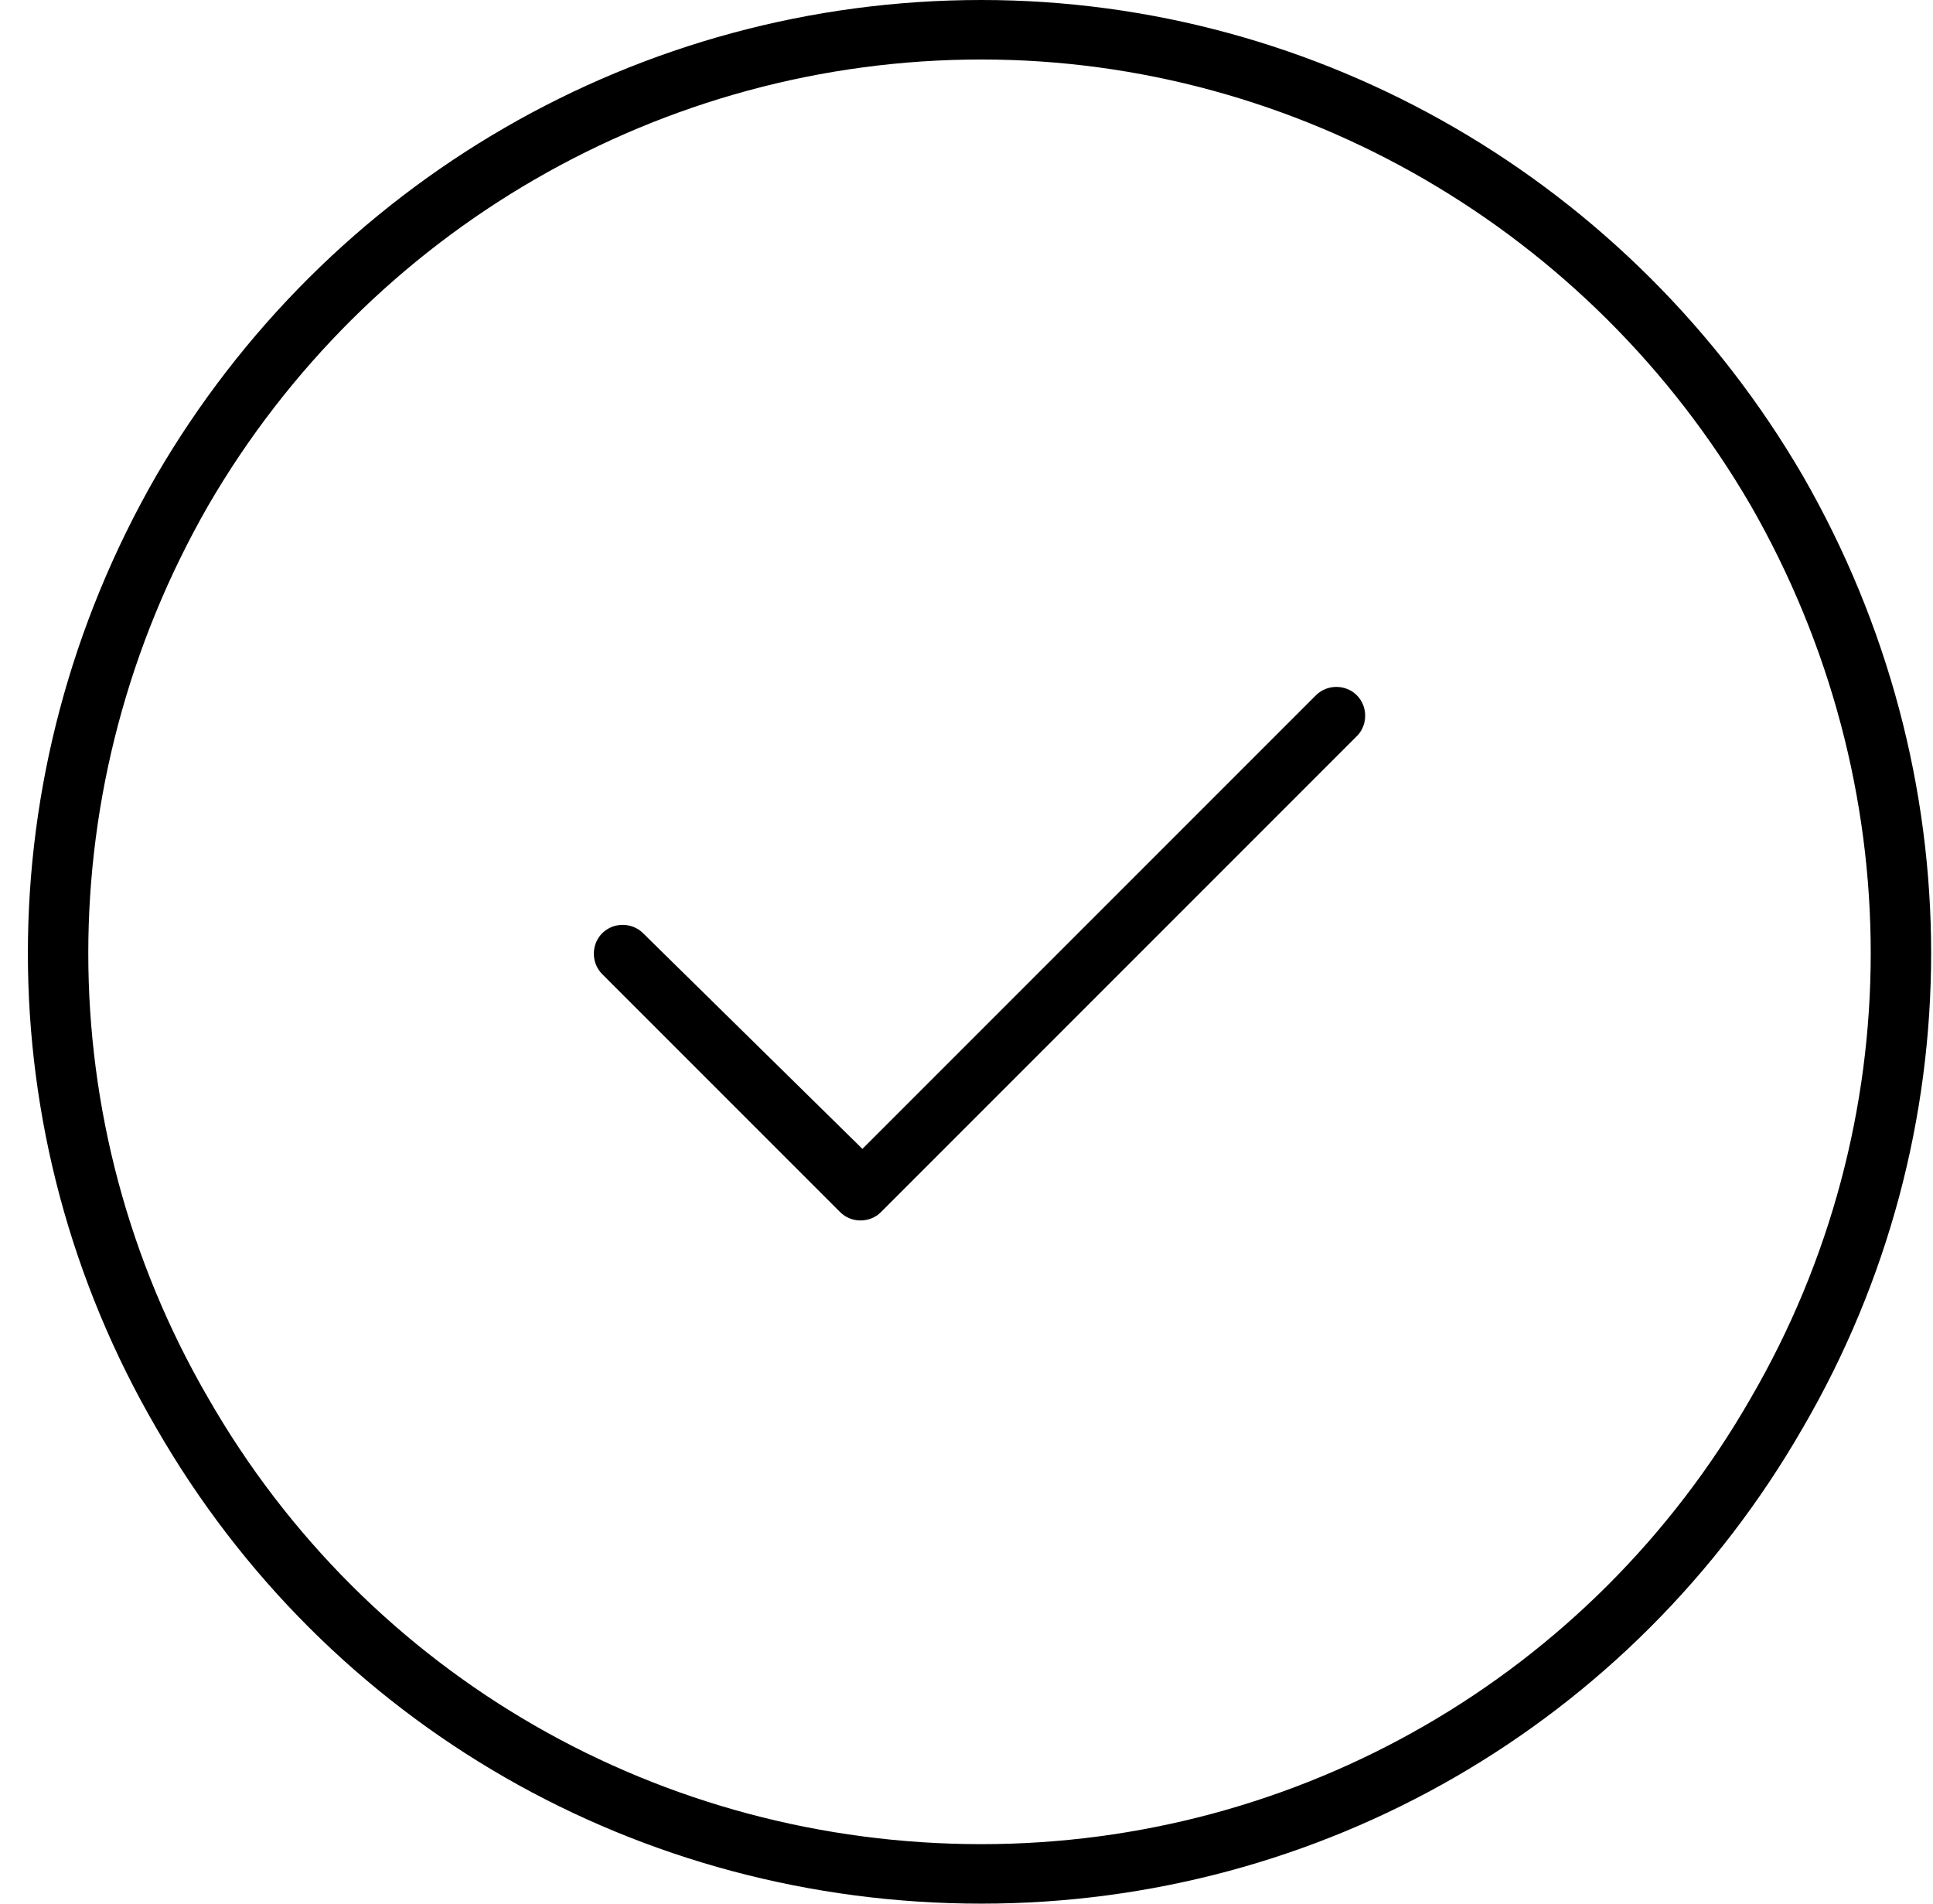<svg width="65" height="64" viewBox="0 0 65 64" fill="none" xmlns="http://www.w3.org/2000/svg">
<path d="M33 2C22.25 2 12.375 7.75 7 17C1.625 26.375 1.625 37.75 7 47C12.375 56.375 22.25 62 33 62C43.625 62 53.5 56.375 58.875 47C64.25 37.75 64.25 26.375 58.875 17C53.5 7.75 43.625 2 33 2ZM33 64C21.5 64 11 58 5.25 48C-0.5 38.125 -0.5 26 5.25 16C11 6.125 21.5 0 33 0C44.375 0 54.875 6.125 60.625 16C66.375 26 66.375 38.125 60.625 48C54.875 58 44.375 64 33 64ZM45.625 24.75L29.625 40.75C29.25 41.125 28.625 41.125 28.25 40.75L20.25 32.75C19.875 32.375 19.875 31.75 20.25 31.375C20.625 31 21.25 31 21.625 31.375L29 38.625L44.25 23.375C44.625 23 45.25 23 45.625 23.375C46 23.75 46 24.375 45.625 24.75Z" fill="black"/>
</svg>
